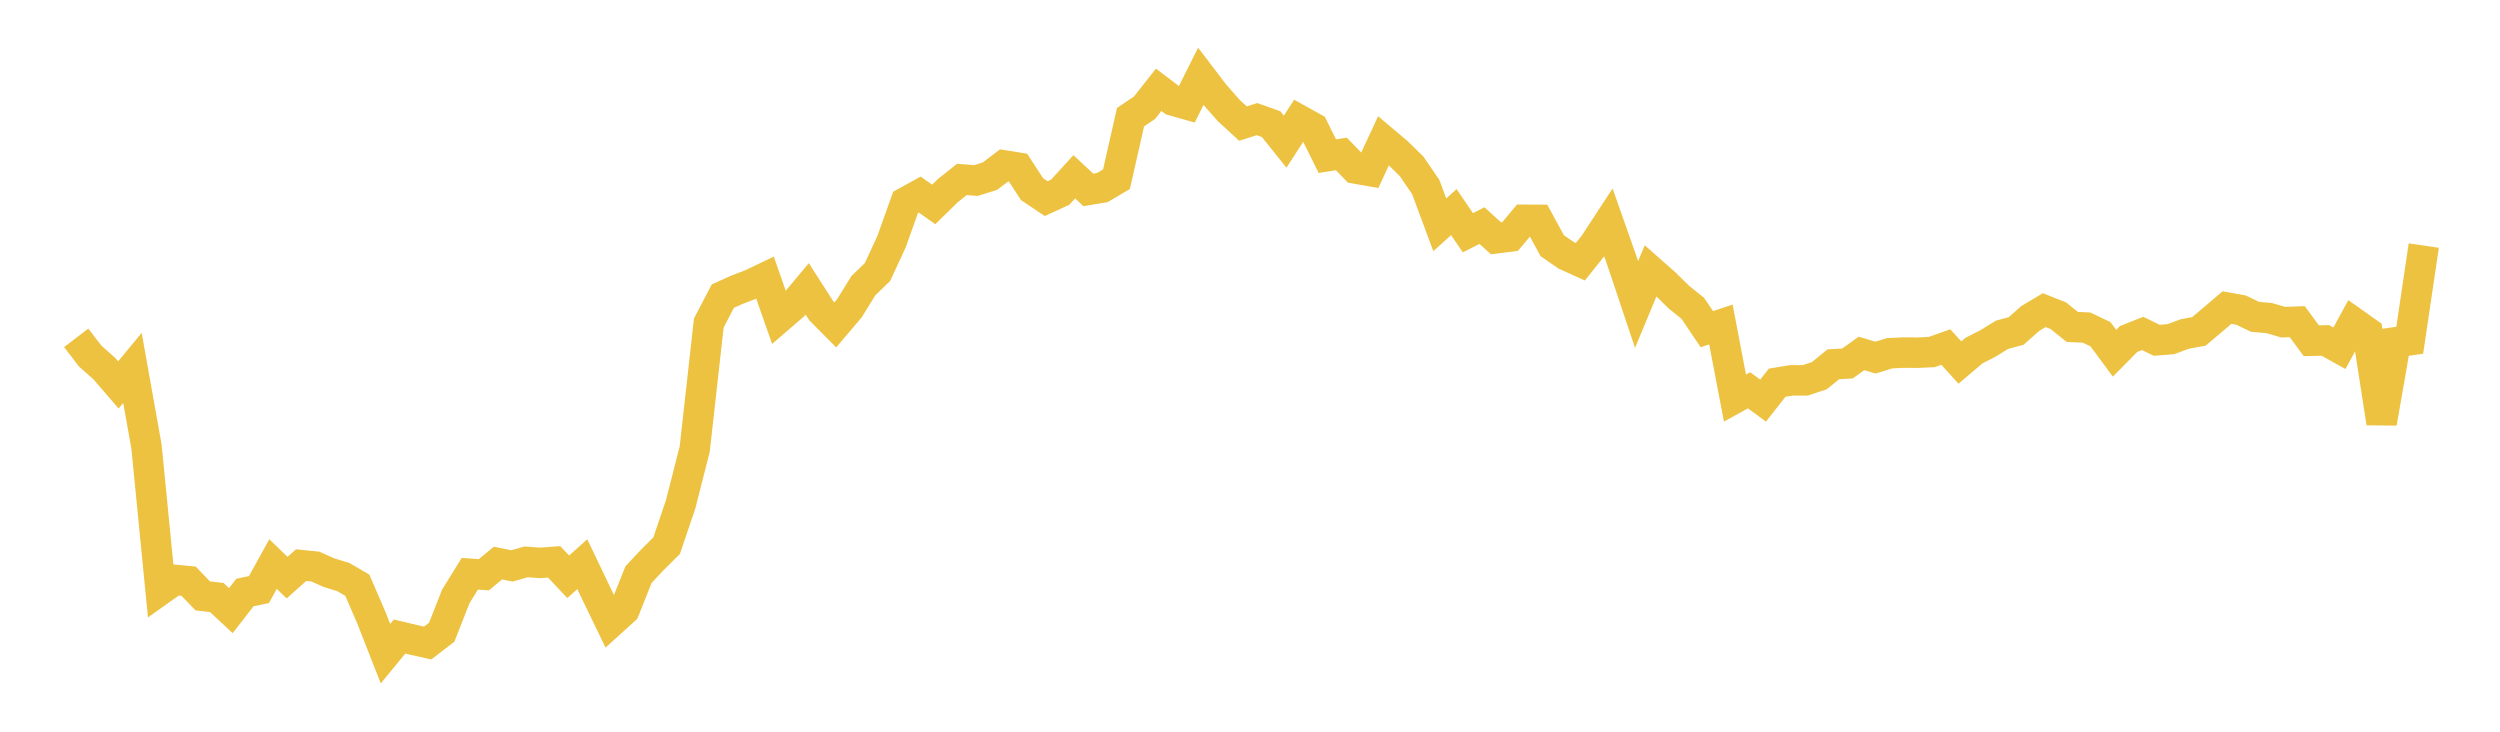 <svg width="164" height="48" xmlns="http://www.w3.org/2000/svg" xmlns:xlink="http://www.w3.org/1999/xlink"><path fill="none" stroke="rgb(237,194,64)" stroke-width="2" d="M5,22.162L5.922,23.365L6.844,24.18L7.766,25.25L8.689,24.136L9.611,29.303L10.533,38.691L11.455,38.038L12.377,38.128L13.299,39.091L14.222,39.197L15.144,40.059L16.066,38.87L16.988,38.677L17.91,37.001L18.832,37.893L19.754,37.072L20.677,37.166L21.599,37.573L22.521,37.855L23.443,38.393L24.365,40.53L25.287,42.88L26.21,41.756L27.132,41.976L28.054,42.183L28.976,41.474L29.898,39.128L30.82,37.639L31.743,37.703L32.665,36.938L33.587,37.124L34.509,36.858L35.431,36.926L36.353,36.858L37.275,37.837L38.198,37.011L39.12,38.939L40.042,40.845L40.964,40.009L41.886,37.697L42.808,36.712L43.731,35.796L44.653,33.075L45.575,29.45L46.497,21.189L47.419,19.424L48.341,19.009L49.263,18.657L50.186,18.216L51.108,20.847L52.03,20.052L52.952,18.948L53.874,20.384L54.796,21.313L55.719,20.225L56.641,18.737L57.563,17.846L58.485,15.854L59.407,13.269L60.329,12.76L61.251,13.411L62.174,12.508L63.096,11.772L64.018,11.842L64.94,11.557L65.862,10.853L66.784,11L67.707,12.413L68.629,13.03L69.551,12.606L70.473,11.599L71.395,12.458L72.317,12.303L73.24,11.757L74.162,7.688L75.084,7.063L76.006,5.89L76.928,6.59L77.85,6.852L78.772,5.008L79.695,6.216L80.617,7.26L81.539,8.107L82.461,7.815L83.383,8.143L84.305,9.295L85.228,7.869L86.15,8.382L87.072,10.244L87.994,10.098L88.916,11.053L89.838,11.216L90.76,9.232L91.683,10.012L92.605,10.917L93.527,12.267L94.449,14.747L95.371,13.914L96.293,15.267L97.216,14.8L98.138,15.632L99.06,15.516L99.982,14.418L100.904,14.423L101.826,16.117L102.749,16.754L103.671,17.17L104.593,16.015L105.515,14.604L106.437,17.221L107.359,19.976L108.281,17.764L109.204,18.577L110.126,19.485L111.048,20.226L111.97,21.593L112.892,21.288L113.814,26.115L114.737,25.604L115.659,26.28L116.581,25.105L117.503,24.952L118.425,24.951L119.347,24.647L120.269,23.897L121.192,23.846L122.114,23.185L123.036,23.46L123.958,23.172L124.88,23.13L125.802,23.137L126.725,23.094L127.647,22.766L128.569,23.782L129.491,22.998L130.413,22.53L131.335,21.96L132.257,21.713L133.18,20.896L134.102,20.345L135.024,20.71L135.946,21.449L136.868,21.487L137.79,21.924L138.713,23.173L139.635,22.239L140.557,21.874L141.479,22.322L142.401,22.251L143.323,21.909L144.246,21.74L145.168,20.963L146.09,20.176L147.012,20.342L147.934,20.786L148.856,20.866L149.778,21.134L150.701,21.102L151.623,22.352L152.545,22.333L153.467,22.845L154.389,21.154L155.311,21.807L156.234,27.749L157.156,22.453L158.078,22.322L159,16.108"></path></svg>